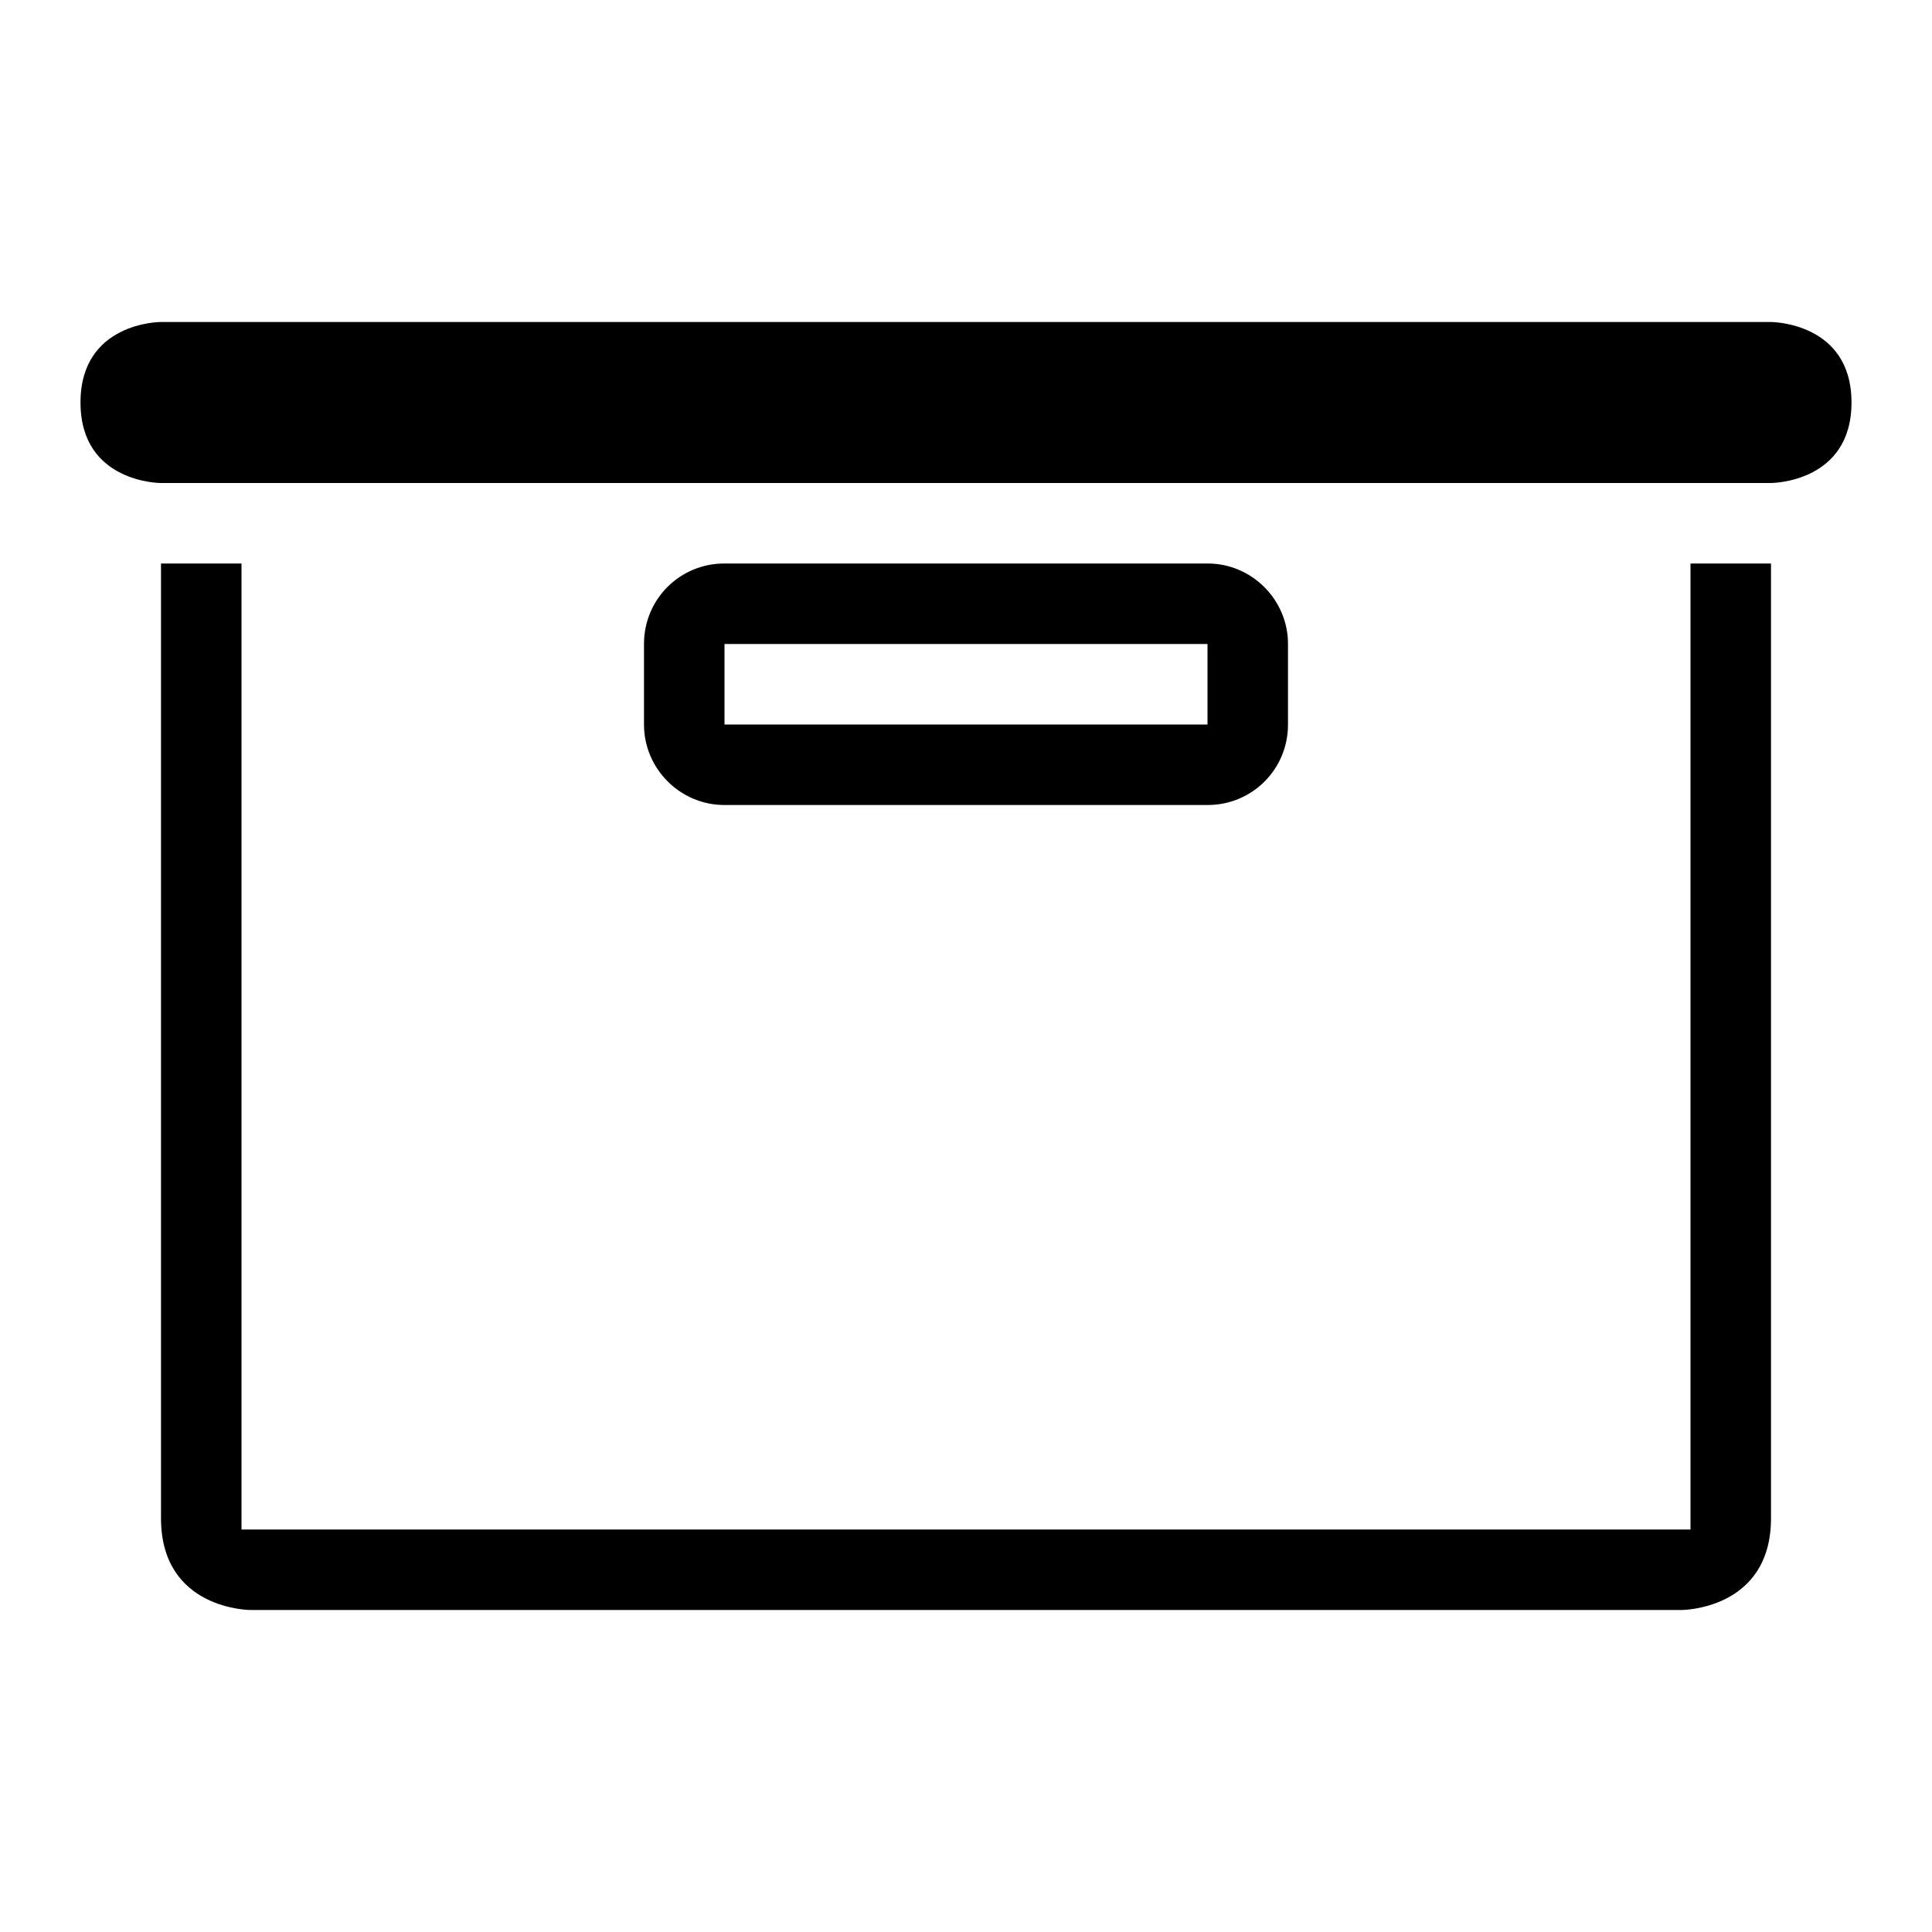 <?xml version="1.0" ?><svg height="24px" version="1.1" viewBox="0 0 24 24" width="24px" xmlns="http://www.w3.org/2000/svg" xmlns:sketch="http://www.bohemiancoding.com/sketch/ns" xmlns:xlink="http://www.w3.org/1999/xlink"><title/><desc/><defs/><g fill="none" fill-rule="evenodd" id="miu" stroke="none" stroke-width="1"><g id="Artboard-1" transform="translate(-215, -299)"><g id="slice" transform="translate(215, 119)"/><path d="M216.995,303 C216.995,303 216,303 216,304 C216,305 216.995,305 216.995,305 L237,305 C237,305 238,305 238,304 C238,303 237,303 237,303 L216.995,303 Z M236,318 L218,318 L218,306 L217,306 L217,317.86 C217,319 218.111,319 218.111,319 L235.889,319 C235.889,319 237,319 237,317.86 L237,306 L236,306 L236,318 Z M223,308.001 C223,308.553 223.453,309 223.997,309 L230.003,309 C230.554,309 231,308.557 231,308.001 L231,306.999 C231,306.447 230.547,306 230.003,306 L223.997,306 C223.446,306 223,306.443 223,306.999 L223,308.001 Z M224,307 L224,308 L230,308 L230,307 L224,307 Z" fill="#000000" id="editor-drawer-collection-archive-outline-stroke"/></g></g></svg>